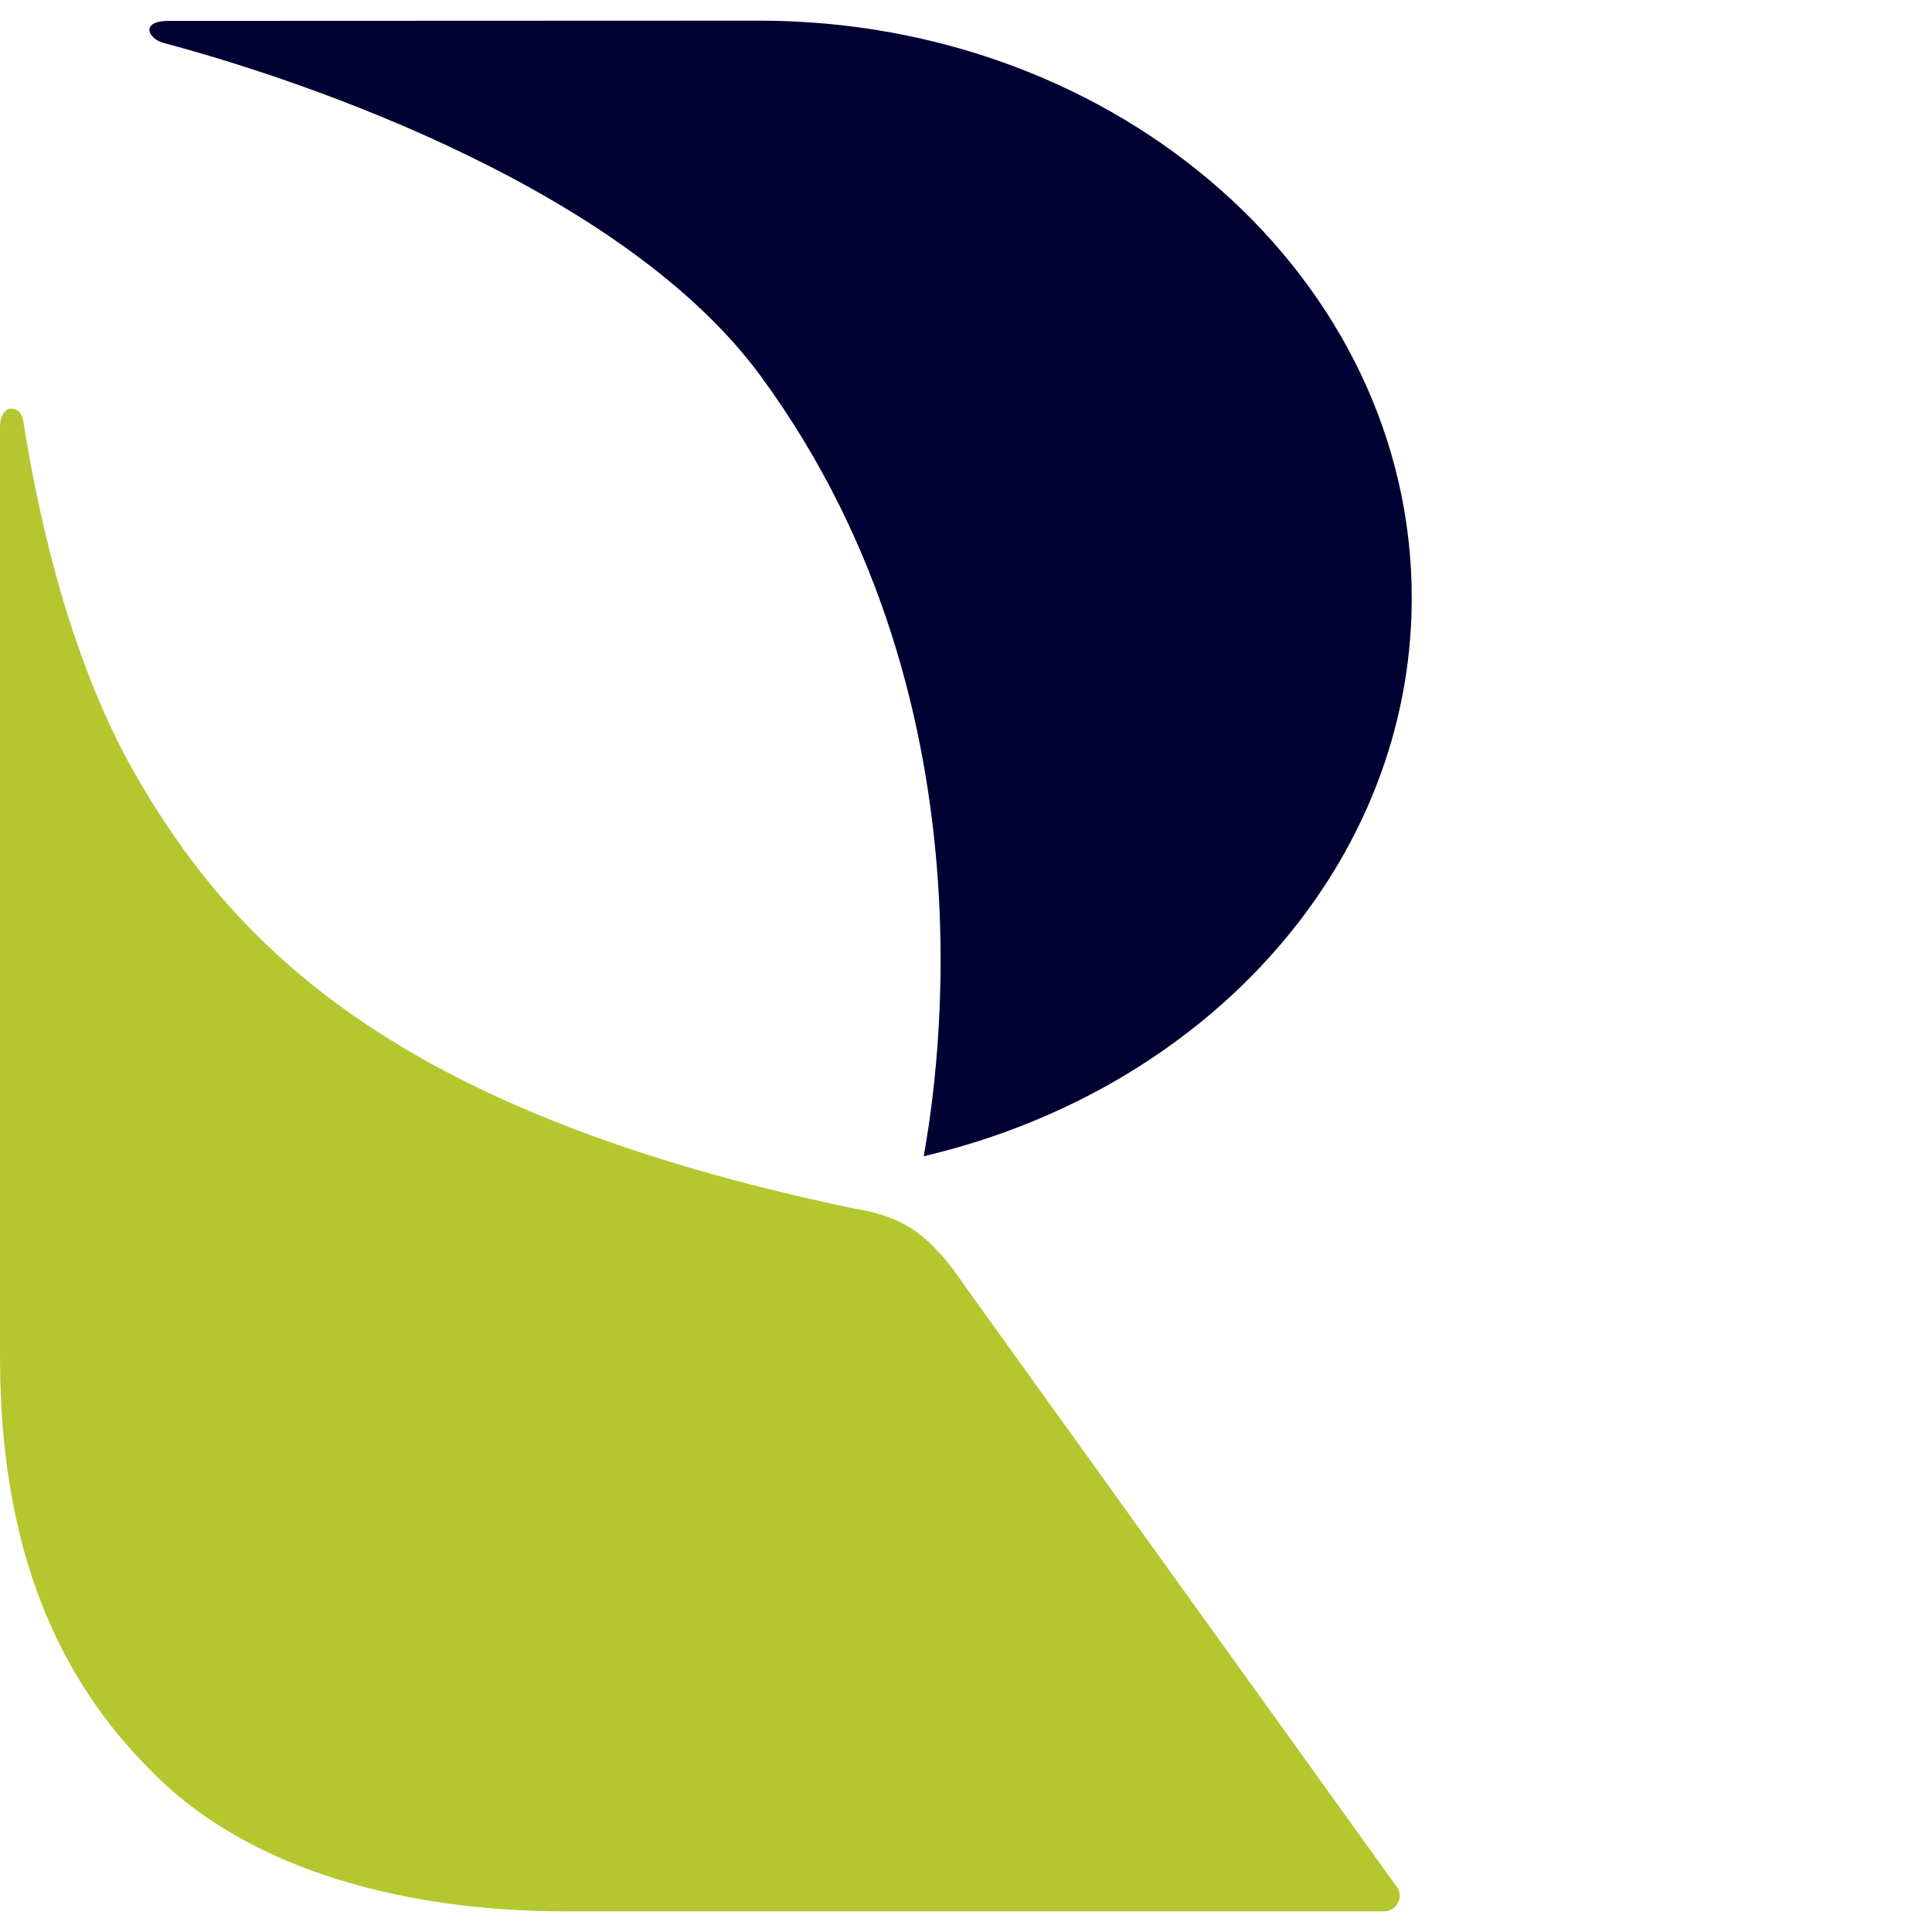 <svg width="42" height="42" viewBox="0 0 42 42" fill="none" xmlns="http://www.w3.org/2000/svg">
<g clip-path="url(#clip0_1050_43012)">
<path d="M30.09 41.551C30.212 41.551 30.329 41.485 30.39 41.368C30.451 41.25 30.437 41.114 30.362 41.015L20.954 27.926C20.954 27.926 20.485 27.187 19.932 26.787C19.369 26.378 18.722 26.302 18.506 26.26C8.807 24.218 5.229 20.737 3.03 16.987C1.702 14.728 0.938 11.873 0.502 9.134C0.45 8.81 0 8.734 0 9.299C0 9.863 0 29.488 0 29.488C0 32.762 0.755 35.962 3.25 38.46C5.45 40.747 9.014 41.551 12.278 41.551H30.09Z" fill="#B5C72E"/>
<path d="M16.499 0.449C16.475 0.449 4.291 0.454 3.667 0.454C3.044 0.454 3.212 0.839 3.555 0.933C6.861 1.813 13.61 4.185 16.536 8.174C21.916 15.505 20.232 24.213 20.082 25.136C20.119 25.126 20.162 25.117 20.199 25.107C21.128 24.882 22.023 24.576 22.867 24.199C27.506 22.134 30.69 17.899 30.69 12.997C30.69 6.067 24.335 0.449 16.499 0.449Z" fill="#000033"/>
</g>
<defs>
<clipPath id="clip0_1050_43012">
<rect width="180" height="41.102" fill="white" transform="translate(0 0.449)"/>
</clipPath>
</defs>
</svg>
